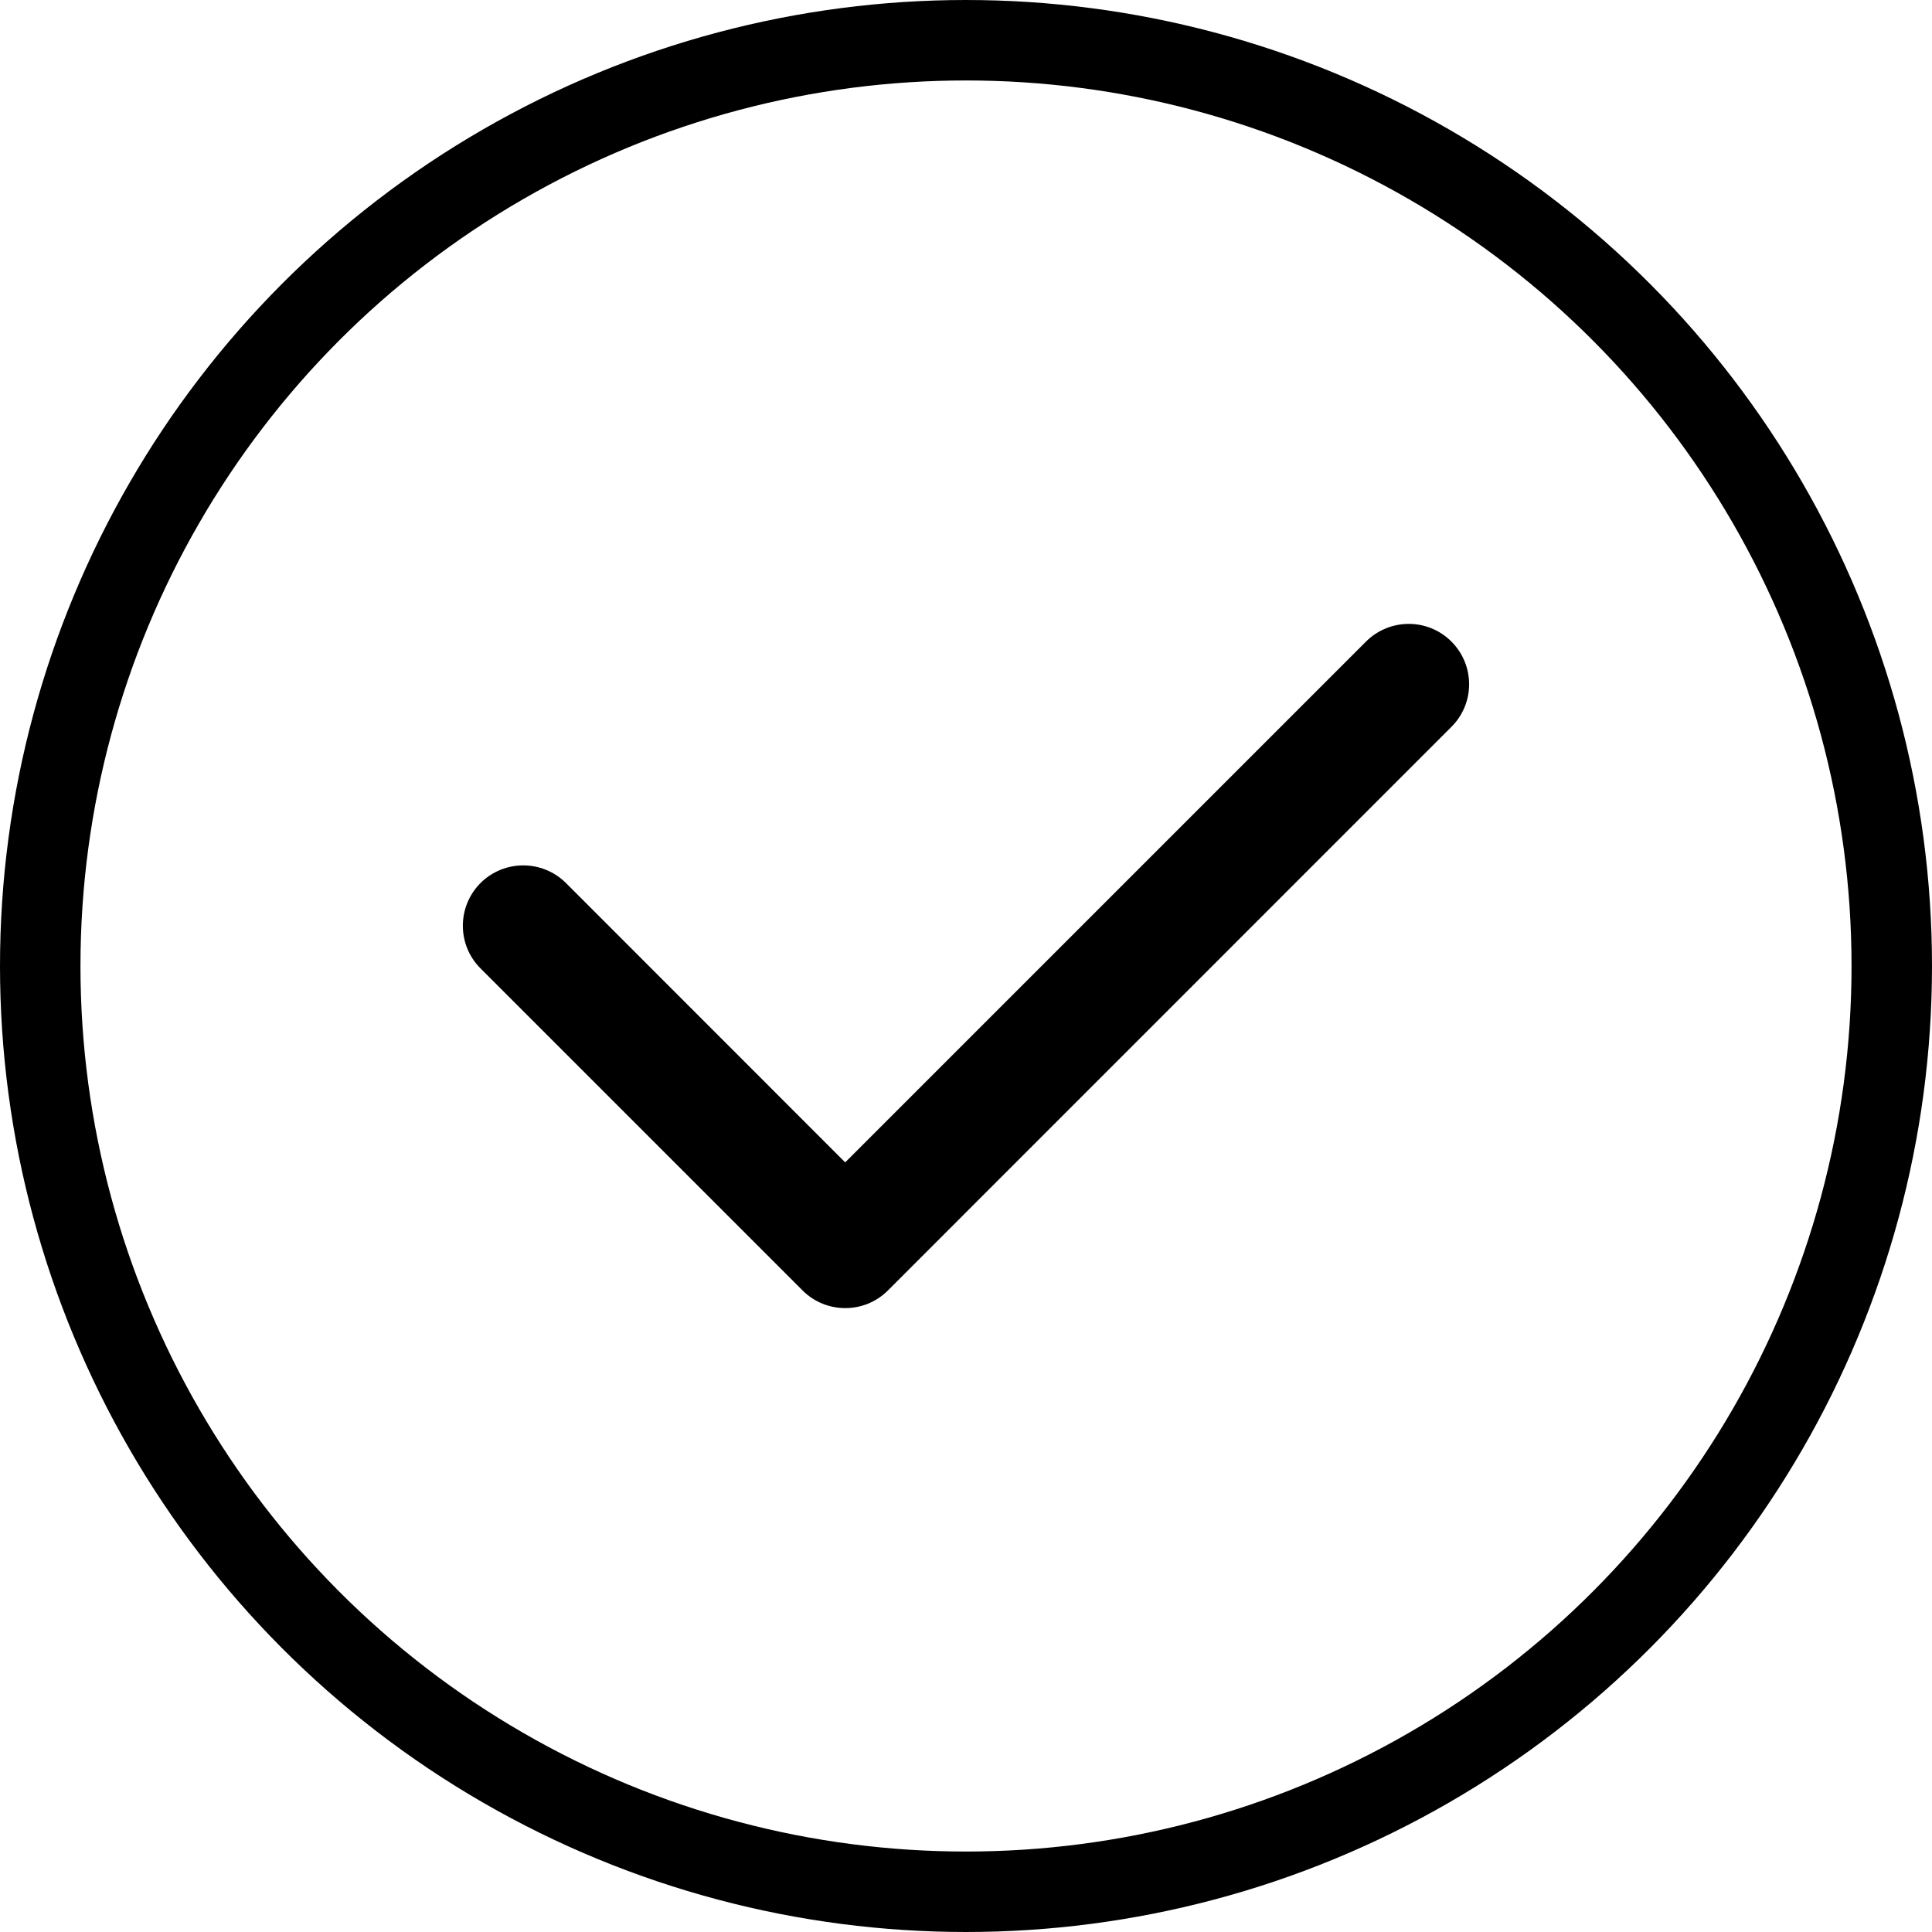 <svg width="17" height="17" viewBox="0 0 17 17" fill="none" xmlns="http://www.w3.org/2000/svg">
<path fill-rule="evenodd" clip-rule="evenodd" d="M12.771 5.645C12.979 5.853 12.979 6.189 12.771 6.396L7.813 11.355C7.606 11.562 7.269 11.562 7.062 11.355L4.228 8.521C4.021 8.314 4.021 7.978 4.228 7.77C4.436 7.563 4.772 7.563 4.98 7.77L7.437 10.228L12.02 5.645C12.228 5.438 12.564 5.438 12.771 5.645Z" fill="black"/>
<circle cx="8.5" cy="8.5" r="8.146" stroke="black" stroke-width="0.708"/>
</svg>
